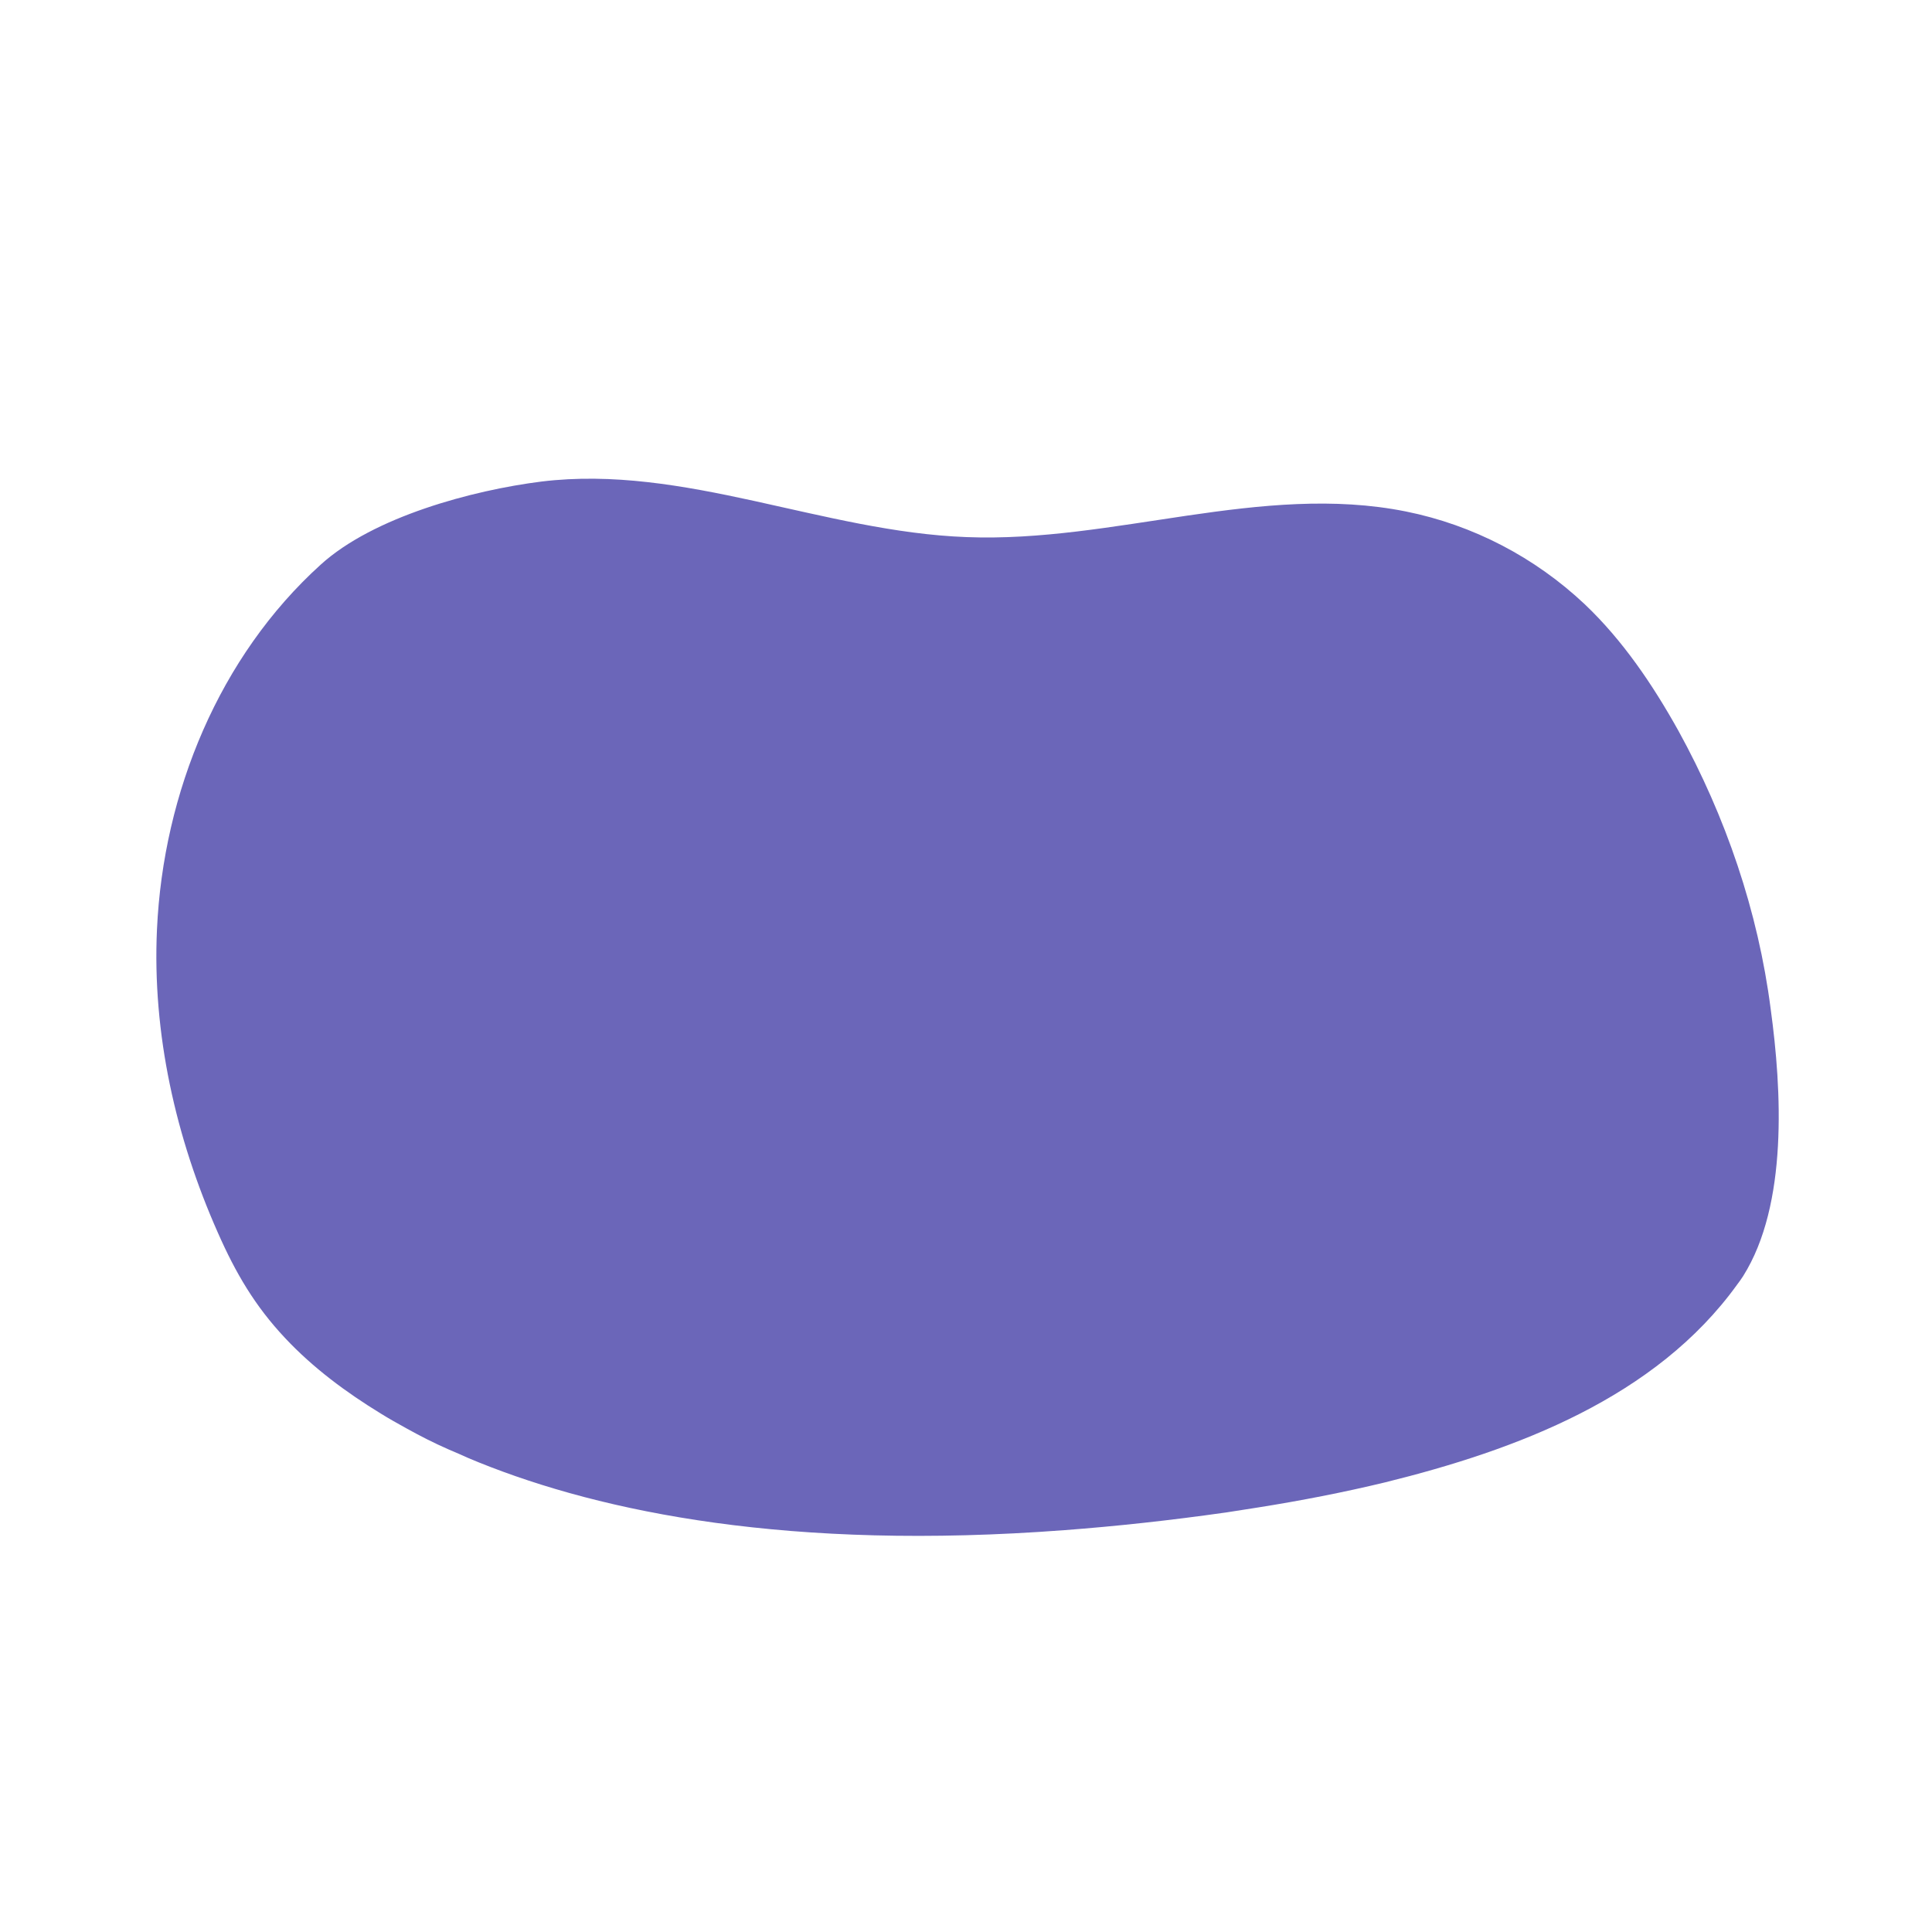 <svg version="1.1" id="Ebene_1" xmlns="http://www.w3.org/2000/svg" xmlns:xlink="http://www.w3.org/1999/xlink" x="0px" y="0px" viewBox="0 0 400 400" style="enable-background:new 0 0 400 400;" xml:space="preserve" width="100%" height="100%" preserveAspectRatio="none"><style type="text/css"> .st0{fill:#6B66B9;} </style><path class="st0" d="M360.9,264.2c-0.4,0.6-0.8,1.2-1.2,1.7c-16.9,23.5-45.8,34.3-72.9,41c-8.7,2.1-17.5,3.8-26.3,5.2 c-2.1,0.3-4.3,0.7-6.4,1c-11.9,1.7-23.1,2.9-33.7,3.7c-56.9,4.3-95.6-3.7-121.2-14c-1.5-0.6-2.9-1.2-4.2-1.8 c-0.7-0.3-1.4-0.6-2.1-0.9c-3.2-1.4-6.1-2.9-8.8-4.4c-1.8-1-3.6-2-5.2-3c-7.2-4.4-14.1-9.5-19.9-15.7c-6.2-6.6-10.2-13.4-13.9-21.8 c-8.7-19.6-13.6-41.2-12.6-62.8c1.3-28.3,12.9-56.5,33.9-75.5c10.9-9.9,31.4-15.4,45.7-17.2c29.5-3.6,58.3,10.4,88,11.5 c30.5,1.2,61.1-11.3,91-5.3c13.9,2.8,26.7,9.5,37,19.2c7.9,7.5,14.1,16.7,19.4,26.2c9.8,17.8,16.5,37.4,19.1,57.6 C368.9,225.7,370.2,249.4,360.9,264.2z"/></svg>